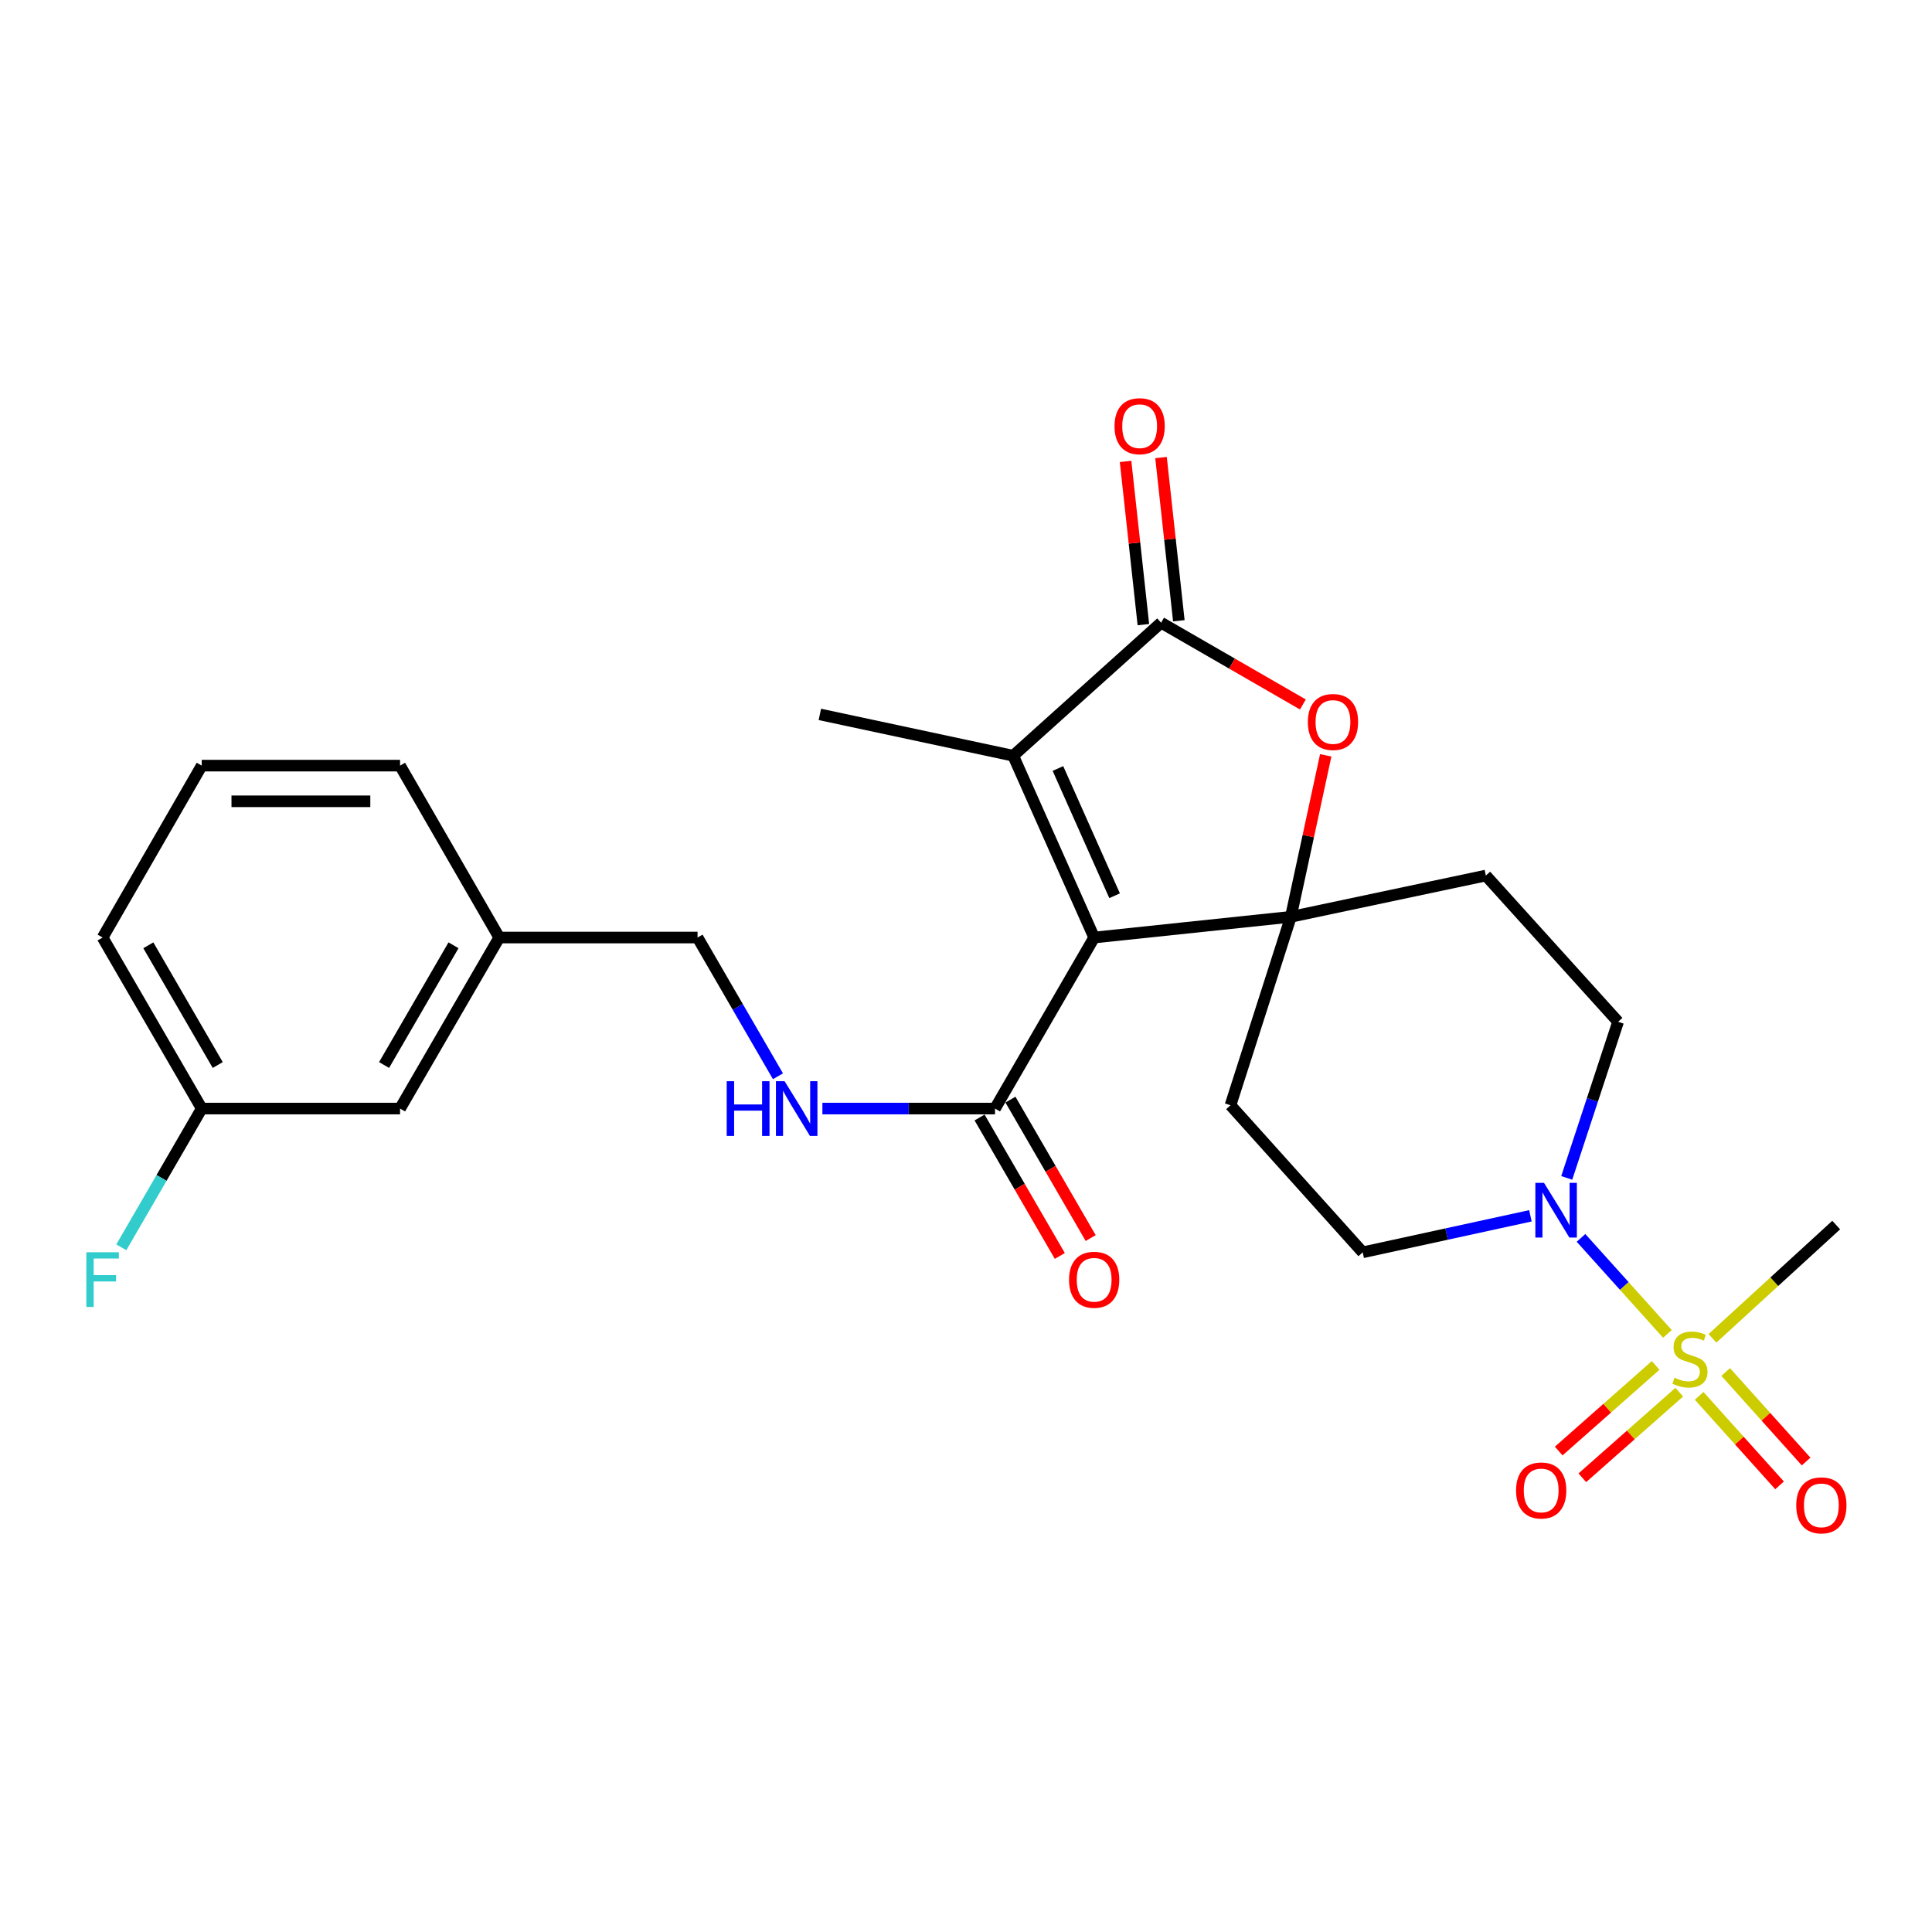 <?xml version='1.0' encoding='iso-8859-1'?>
<svg version='1.1' baseProfile='full'
              xmlns='http://www.w3.org/2000/svg'
                      xmlns:rdkit='http://www.rdkit.org/xml'
                      xmlns:xlink='http://www.w3.org/1999/xlink'
                  xml:space='preserve'
width='1000px' height='1000px' viewBox='0 0 1000 1000'>
<!-- END OF HEADER -->
<rect style='opacity:1.0;fill:#FFFFFF;stroke:none' width='1000' height='1000' x='0' y='0'> </rect>
<path class='bond-0' d='M 566.334,485.264 L 668.145,474.545' style='fill:none;fill-rule:evenodd;stroke:#000000;stroke-width:6px;stroke-linecap:butt;stroke-linejoin:miter;stroke-opacity:1' />
<path class='bond-2' d='M 566.334,485.264 L 524.431,391.168' style='fill:none;fill-rule:evenodd;stroke:#000000;stroke-width:6px;stroke-linecap:butt;stroke-linejoin:miter;stroke-opacity:1' />
<path class='bond-2' d='M 576.916,463.638 L 547.583,397.771' style='fill:none;fill-rule:evenodd;stroke:#000000;stroke-width:6px;stroke-linecap:butt;stroke-linejoin:miter;stroke-opacity:1' />
<path class='bond-6' d='M 566.334,485.264 L 515.014,573.791' style='fill:none;fill-rule:evenodd;stroke:#000000;stroke-width:6px;stroke-linecap:butt;stroke-linejoin:miter;stroke-opacity:1' />
<path class='bond-4' d='M 668.145,474.545 L 677.171,432.751' style='fill:none;fill-rule:evenodd;stroke:#000000;stroke-width:6px;stroke-linecap:butt;stroke-linejoin:miter;stroke-opacity:1' />
<path class='bond-4' d='M 677.171,432.751 L 686.198,390.958' style='fill:none;fill-rule:evenodd;stroke:#FF0000;stroke-width:6px;stroke-linecap:butt;stroke-linejoin:miter;stroke-opacity:1' />
<path class='bond-7' d='M 668.145,474.545 L 769.073,453.178' style='fill:none;fill-rule:evenodd;stroke:#000000;stroke-width:6px;stroke-linecap:butt;stroke-linejoin:miter;stroke-opacity:1' />
<path class='bond-8' d='M 668.145,474.545 L 636.899,572.078' style='fill:none;fill-rule:evenodd;stroke:#000000;stroke-width:6px;stroke-linecap:butt;stroke-linejoin:miter;stroke-opacity:1' />
<path class='bond-1' d='M 863.051,690.415 L 840.691,665.572' style='fill:none;fill-rule:evenodd;stroke:#CCCC00;stroke-width:6px;stroke-linecap:butt;stroke-linejoin:miter;stroke-opacity:1' />
<path class='bond-1' d='M 840.691,665.572 L 818.331,640.729' style='fill:none;fill-rule:evenodd;stroke:#0000FF;stroke-width:6px;stroke-linecap:butt;stroke-linejoin:miter;stroke-opacity:1' />
<path class='bond-10' d='M 879.476,722.489 L 900.29,745.657' style='fill:none;fill-rule:evenodd;stroke:#CCCC00;stroke-width:6px;stroke-linecap:butt;stroke-linejoin:miter;stroke-opacity:1' />
<path class='bond-10' d='M 900.29,745.657 L 921.103,768.824' style='fill:none;fill-rule:evenodd;stroke:#FF0000;stroke-width:6px;stroke-linecap:butt;stroke-linejoin:miter;stroke-opacity:1' />
<path class='bond-10' d='M 893.212,710.149 L 914.025,733.317' style='fill:none;fill-rule:evenodd;stroke:#CCCC00;stroke-width:6px;stroke-linecap:butt;stroke-linejoin:miter;stroke-opacity:1' />
<path class='bond-10' d='M 914.025,733.317 L 934.839,756.485' style='fill:none;fill-rule:evenodd;stroke:#FF0000;stroke-width:6px;stroke-linecap:butt;stroke-linejoin:miter;stroke-opacity:1' />
<path class='bond-11' d='M 856.961,706.746 L 831.872,728.901' style='fill:none;fill-rule:evenodd;stroke:#CCCC00;stroke-width:6px;stroke-linecap:butt;stroke-linejoin:miter;stroke-opacity:1' />
<path class='bond-11' d='M 831.872,728.901 L 806.782,751.055' style='fill:none;fill-rule:evenodd;stroke:#FF0000;stroke-width:6px;stroke-linecap:butt;stroke-linejoin:miter;stroke-opacity:1' />
<path class='bond-11' d='M 869.183,720.586 L 844.093,742.741' style='fill:none;fill-rule:evenodd;stroke:#CCCC00;stroke-width:6px;stroke-linecap:butt;stroke-linejoin:miter;stroke-opacity:1' />
<path class='bond-11' d='M 844.093,742.741 L 819.004,764.896' style='fill:none;fill-rule:evenodd;stroke:#FF0000;stroke-width:6px;stroke-linecap:butt;stroke-linejoin:miter;stroke-opacity:1' />
<path class='bond-16' d='M 886.366,692.719 L 918.39,663.403' style='fill:none;fill-rule:evenodd;stroke:#CCCC00;stroke-width:6px;stroke-linecap:butt;stroke-linejoin:miter;stroke-opacity:1' />
<path class='bond-16' d='M 918.39,663.403 L 950.414,634.087' style='fill:none;fill-rule:evenodd;stroke:#000000;stroke-width:6px;stroke-linecap:butt;stroke-linejoin:miter;stroke-opacity:1' />
<path class='bond-3' d='M 524.431,391.168 L 600.986,322.306' style='fill:none;fill-rule:evenodd;stroke:#000000;stroke-width:6px;stroke-linecap:butt;stroke-linejoin:miter;stroke-opacity:1' />
<path class='bond-21' d='M 524.431,391.168 L 424.354,369.77' style='fill:none;fill-rule:evenodd;stroke:#000000;stroke-width:6px;stroke-linecap:butt;stroke-linejoin:miter;stroke-opacity:1' />
<path class='bond-14' d='M 610.164,321.305 L 605.554,279.069' style='fill:none;fill-rule:evenodd;stroke:#000000;stroke-width:6px;stroke-linecap:butt;stroke-linejoin:miter;stroke-opacity:1' />
<path class='bond-14' d='M 605.554,279.069 L 600.944,236.834' style='fill:none;fill-rule:evenodd;stroke:#FF0000;stroke-width:6px;stroke-linecap:butt;stroke-linejoin:miter;stroke-opacity:1' />
<path class='bond-14' d='M 591.808,323.308 L 587.199,281.073' style='fill:none;fill-rule:evenodd;stroke:#000000;stroke-width:6px;stroke-linecap:butt;stroke-linejoin:miter;stroke-opacity:1' />
<path class='bond-14' d='M 587.199,281.073 L 582.589,238.838' style='fill:none;fill-rule:evenodd;stroke:#FF0000;stroke-width:6px;stroke-linecap:butt;stroke-linejoin:miter;stroke-opacity:1' />
<path class='bond-26' d='M 600.986,322.306 L 637.681,343.472' style='fill:none;fill-rule:evenodd;stroke:#000000;stroke-width:6px;stroke-linecap:butt;stroke-linejoin:miter;stroke-opacity:1' />
<path class='bond-26' d='M 637.681,343.472 L 674.376,364.637' style='fill:none;fill-rule:evenodd;stroke:#FF0000;stroke-width:6px;stroke-linecap:butt;stroke-linejoin:miter;stroke-opacity:1' />
<path class='bond-5' d='M 792.137,629.301 L 748.738,638.751' style='fill:none;fill-rule:evenodd;stroke:#0000FF;stroke-width:6px;stroke-linecap:butt;stroke-linejoin:miter;stroke-opacity:1' />
<path class='bond-5' d='M 748.738,638.751 L 705.34,648.202' style='fill:none;fill-rule:evenodd;stroke:#000000;stroke-width:6px;stroke-linecap:butt;stroke-linejoin:miter;stroke-opacity:1' />
<path class='bond-27' d='M 810.941,609.677 L 824.233,569.279' style='fill:none;fill-rule:evenodd;stroke:#0000FF;stroke-width:6px;stroke-linecap:butt;stroke-linejoin:miter;stroke-opacity:1' />
<path class='bond-27' d='M 824.233,569.279 L 837.525,528.881' style='fill:none;fill-rule:evenodd;stroke:#000000;stroke-width:6px;stroke-linecap:butt;stroke-linejoin:miter;stroke-opacity:1' />
<path class='bond-9' d='M 515.014,573.791 L 470.341,573.791' style='fill:none;fill-rule:evenodd;stroke:#000000;stroke-width:6px;stroke-linecap:butt;stroke-linejoin:miter;stroke-opacity:1' />
<path class='bond-9' d='M 470.341,573.791 L 425.668,573.791' style='fill:none;fill-rule:evenodd;stroke:#0000FF;stroke-width:6px;stroke-linecap:butt;stroke-linejoin:miter;stroke-opacity:1' />
<path class='bond-15' d='M 507.026,578.421 L 527.795,614.25' style='fill:none;fill-rule:evenodd;stroke:#000000;stroke-width:6px;stroke-linecap:butt;stroke-linejoin:miter;stroke-opacity:1' />
<path class='bond-15' d='M 527.795,614.25 L 548.563,650.079' style='fill:none;fill-rule:evenodd;stroke:#FF0000;stroke-width:6px;stroke-linecap:butt;stroke-linejoin:miter;stroke-opacity:1' />
<path class='bond-15' d='M 523.001,569.161 L 543.77,604.99' style='fill:none;fill-rule:evenodd;stroke:#000000;stroke-width:6px;stroke-linecap:butt;stroke-linejoin:miter;stroke-opacity:1' />
<path class='bond-15' d='M 543.77,604.99 L 564.538,640.819' style='fill:none;fill-rule:evenodd;stroke:#FF0000;stroke-width:6px;stroke-linecap:butt;stroke-linejoin:miter;stroke-opacity:1' />
<path class='bond-13' d='M 769.073,453.178 L 837.525,528.881' style='fill:none;fill-rule:evenodd;stroke:#000000;stroke-width:6px;stroke-linecap:butt;stroke-linejoin:miter;stroke-opacity:1' />
<path class='bond-12' d='M 636.899,572.078 L 705.34,648.202' style='fill:none;fill-rule:evenodd;stroke:#000000;stroke-width:6px;stroke-linecap:butt;stroke-linejoin:miter;stroke-opacity:1' />
<path class='bond-17' d='M 402.672,557.073 L 381.862,521.169' style='fill:none;fill-rule:evenodd;stroke:#0000FF;stroke-width:6px;stroke-linecap:butt;stroke-linejoin:miter;stroke-opacity:1' />
<path class='bond-17' d='M 381.862,521.169 L 361.052,485.264' style='fill:none;fill-rule:evenodd;stroke:#000000;stroke-width:6px;stroke-linecap:butt;stroke-linejoin:miter;stroke-opacity:1' />
<path class='bond-20' d='M 361.052,485.264 L 258.41,485.264' style='fill:none;fill-rule:evenodd;stroke:#000000;stroke-width:6px;stroke-linecap:butt;stroke-linejoin:miter;stroke-opacity:1' />
<path class='bond-18' d='M 207.069,573.791 L 258.41,485.264' style='fill:none;fill-rule:evenodd;stroke:#000000;stroke-width:6px;stroke-linecap:butt;stroke-linejoin:miter;stroke-opacity:1' />
<path class='bond-18' d='M 198.798,551.249 L 234.737,489.28' style='fill:none;fill-rule:evenodd;stroke:#000000;stroke-width:6px;stroke-linecap:butt;stroke-linejoin:miter;stroke-opacity:1' />
<path class='bond-19' d='M 207.069,573.791 L 104.417,573.791' style='fill:none;fill-rule:evenodd;stroke:#000000;stroke-width:6px;stroke-linecap:butt;stroke-linejoin:miter;stroke-opacity:1' />
<path class='bond-22' d='M 104.417,573.791 L 83.607,609.7' style='fill:none;fill-rule:evenodd;stroke:#000000;stroke-width:6px;stroke-linecap:butt;stroke-linejoin:miter;stroke-opacity:1' />
<path class='bond-22' d='M 83.607,609.7 L 62.796,645.609' style='fill:none;fill-rule:evenodd;stroke:#33CCCC;stroke-width:6px;stroke-linecap:butt;stroke-linejoin:miter;stroke-opacity:1' />
<path class='bond-28' d='M 104.417,573.791 L 53.107,485.264' style='fill:none;fill-rule:evenodd;stroke:#000000;stroke-width:6px;stroke-linecap:butt;stroke-linejoin:miter;stroke-opacity:1' />
<path class='bond-28' d='M 112.696,551.253 L 76.779,489.284' style='fill:none;fill-rule:evenodd;stroke:#000000;stroke-width:6px;stroke-linecap:butt;stroke-linejoin:miter;stroke-opacity:1' />
<path class='bond-25' d='M 258.41,485.264 L 207.069,396.287' style='fill:none;fill-rule:evenodd;stroke:#000000;stroke-width:6px;stroke-linecap:butt;stroke-linejoin:miter;stroke-opacity:1' />
<path class='bond-23' d='M 104.417,396.287 L 207.069,396.287' style='fill:none;fill-rule:evenodd;stroke:#000000;stroke-width:6px;stroke-linecap:butt;stroke-linejoin:miter;stroke-opacity:1' />
<path class='bond-23' d='M 119.815,414.751 L 191.671,414.751' style='fill:none;fill-rule:evenodd;stroke:#000000;stroke-width:6px;stroke-linecap:butt;stroke-linejoin:miter;stroke-opacity:1' />
<path class='bond-24' d='M 104.417,396.287 L 53.107,485.264' style='fill:none;fill-rule:evenodd;stroke:#000000;stroke-width:6px;stroke-linecap:butt;stroke-linejoin:miter;stroke-opacity:1' />
<path  class='atom-2' d='M 866.72 713.1
Q 867.04 713.22, 868.36 713.78
Q 869.68 714.34, 871.12 714.7
Q 872.6 715.02, 874.04 715.02
Q 876.72 715.02, 878.28 713.74
Q 879.84 712.42, 879.84 710.14
Q 879.84 708.58, 879.04 707.62
Q 878.28 706.66, 877.08 706.14
Q 875.88 705.62, 873.88 705.02
Q 871.36 704.26, 869.84 703.54
Q 868.36 702.82, 867.28 701.3
Q 866.24 699.78, 866.24 697.22
Q 866.24 693.66, 868.64 691.46
Q 871.08 689.26, 875.88 689.26
Q 879.16 689.26, 882.88 690.82
L 881.96 693.9
Q 878.56 692.5, 876 692.5
Q 873.24 692.5, 871.72 693.66
Q 870.2 694.78, 870.24 696.74
Q 870.24 698.26, 871 699.18
Q 871.8 700.1, 872.92 700.62
Q 874.08 701.14, 876 701.74
Q 878.56 702.54, 880.08 703.34
Q 881.6 704.14, 882.68 705.78
Q 883.8 707.38, 883.8 710.14
Q 883.8 714.06, 881.16 716.18
Q 878.56 718.26, 874.2 718.26
Q 871.68 718.26, 869.76 717.7
Q 867.88 717.18, 865.64 716.26
L 866.72 713.1
' fill='#CCCC00'/>
<path  class='atom-5' d='M 676.943 373.697
Q 676.943 366.897, 680.303 363.097
Q 683.663 359.297, 689.943 359.297
Q 696.223 359.297, 699.583 363.097
Q 702.943 366.897, 702.943 373.697
Q 702.943 380.577, 699.543 384.497
Q 696.143 388.377, 689.943 388.377
Q 683.703 388.377, 680.303 384.497
Q 676.943 380.617, 676.943 373.697
M 689.943 385.177
Q 694.263 385.177, 696.583 382.297
Q 698.943 379.377, 698.943 373.697
Q 698.943 368.137, 696.583 365.337
Q 694.263 362.497, 689.943 362.497
Q 685.623 362.497, 683.263 365.297
Q 680.943 368.097, 680.943 373.697
Q 680.943 379.417, 683.263 382.297
Q 685.623 385.177, 689.943 385.177
' fill='#FF0000'/>
<path  class='atom-6' d='M 799.178 612.244
L 808.458 627.244
Q 809.378 628.724, 810.858 631.404
Q 812.338 634.084, 812.418 634.244
L 812.418 612.244
L 816.178 612.244
L 816.178 640.564
L 812.298 640.564
L 802.338 624.164
Q 801.178 622.244, 799.938 620.044
Q 798.738 617.844, 798.378 617.164
L 798.378 640.564
L 794.698 640.564
L 794.698 612.244
L 799.178 612.244
' fill='#0000FF'/>
<path  class='atom-10' d='M 376.142 559.631
L 379.982 559.631
L 379.982 571.671
L 394.462 571.671
L 394.462 559.631
L 398.302 559.631
L 398.302 587.951
L 394.462 587.951
L 394.462 574.871
L 379.982 574.871
L 379.982 587.951
L 376.142 587.951
L 376.142 559.631
' fill='#0000FF'/>
<path  class='atom-10' d='M 406.102 559.631
L 415.382 574.631
Q 416.302 576.111, 417.782 578.791
Q 419.262 581.471, 419.342 581.631
L 419.342 559.631
L 423.102 559.631
L 423.102 587.951
L 419.222 587.951
L 409.262 571.551
Q 408.102 569.631, 406.862 567.431
Q 405.662 565.231, 405.302 564.551
L 405.302 587.951
L 401.622 587.951
L 401.622 559.631
L 406.102 559.631
' fill='#0000FF'/>
<path  class='atom-11' d='M 929.73 779.164
Q 929.73 772.364, 933.09 768.564
Q 936.45 764.764, 942.73 764.764
Q 949.01 764.764, 952.37 768.564
Q 955.73 772.364, 955.73 779.164
Q 955.73 786.044, 952.33 789.964
Q 948.93 793.844, 942.73 793.844
Q 936.49 793.844, 933.09 789.964
Q 929.73 786.084, 929.73 779.164
M 942.73 790.644
Q 947.05 790.644, 949.37 787.764
Q 951.73 784.844, 951.73 779.164
Q 951.73 773.604, 949.37 770.804
Q 947.05 767.964, 942.73 767.964
Q 938.41 767.964, 936.05 770.764
Q 933.73 773.564, 933.73 779.164
Q 933.73 784.884, 936.05 787.764
Q 938.41 790.644, 942.73 790.644
' fill='#FF0000'/>
<path  class='atom-12' d='M 784.713 771.46
Q 784.713 764.66, 788.073 760.86
Q 791.433 757.06, 797.713 757.06
Q 803.993 757.06, 807.353 760.86
Q 810.713 764.66, 810.713 771.46
Q 810.713 778.34, 807.313 782.26
Q 803.913 786.14, 797.713 786.14
Q 791.473 786.14, 788.073 782.26
Q 784.713 778.38, 784.713 771.46
M 797.713 782.94
Q 802.033 782.94, 804.353 780.06
Q 806.713 777.14, 806.713 771.46
Q 806.713 765.9, 804.353 763.1
Q 802.033 760.26, 797.713 760.26
Q 793.393 760.26, 791.033 763.06
Q 788.713 765.86, 788.713 771.46
Q 788.713 777.18, 791.033 780.06
Q 793.393 782.94, 797.713 782.94
' fill='#FF0000'/>
<path  class='atom-15' d='M 576.876 220.596
Q 576.876 213.796, 580.236 209.996
Q 583.596 206.196, 589.876 206.196
Q 596.156 206.196, 599.516 209.996
Q 602.876 213.796, 602.876 220.596
Q 602.876 227.476, 599.476 231.396
Q 596.076 235.276, 589.876 235.276
Q 583.636 235.276, 580.236 231.396
Q 576.876 227.516, 576.876 220.596
M 589.876 232.076
Q 594.196 232.076, 596.516 229.196
Q 598.876 226.276, 598.876 220.596
Q 598.876 215.036, 596.516 212.236
Q 594.196 209.396, 589.876 209.396
Q 585.556 209.396, 583.196 212.196
Q 580.876 214.996, 580.876 220.596
Q 580.876 226.316, 583.196 229.196
Q 585.556 232.076, 589.876 232.076
' fill='#FF0000'/>
<path  class='atom-16' d='M 553.334 662.408
Q 553.334 655.608, 556.694 651.808
Q 560.054 648.008, 566.334 648.008
Q 572.614 648.008, 575.974 651.808
Q 579.334 655.608, 579.334 662.408
Q 579.334 669.288, 575.934 673.208
Q 572.534 677.088, 566.334 677.088
Q 560.094 677.088, 556.694 673.208
Q 553.334 669.328, 553.334 662.408
M 566.334 673.888
Q 570.654 673.888, 572.974 671.008
Q 575.334 668.088, 575.334 662.408
Q 575.334 656.848, 572.974 654.048
Q 570.654 651.208, 566.334 651.208
Q 562.014 651.208, 559.654 654.008
Q 557.334 656.808, 557.334 662.408
Q 557.334 668.128, 559.654 671.008
Q 562.014 673.888, 566.334 673.888
' fill='#FF0000'/>
<path  class='atom-23' d='M 44.687 648.168
L 61.527 648.168
L 61.527 651.408
L 48.487 651.408
L 48.487 660.008
L 60.087 660.008
L 60.087 663.288
L 48.487 663.288
L 48.487 676.488
L 44.687 676.488
L 44.687 648.168
' fill='#33CCCC'/>
</svg>
